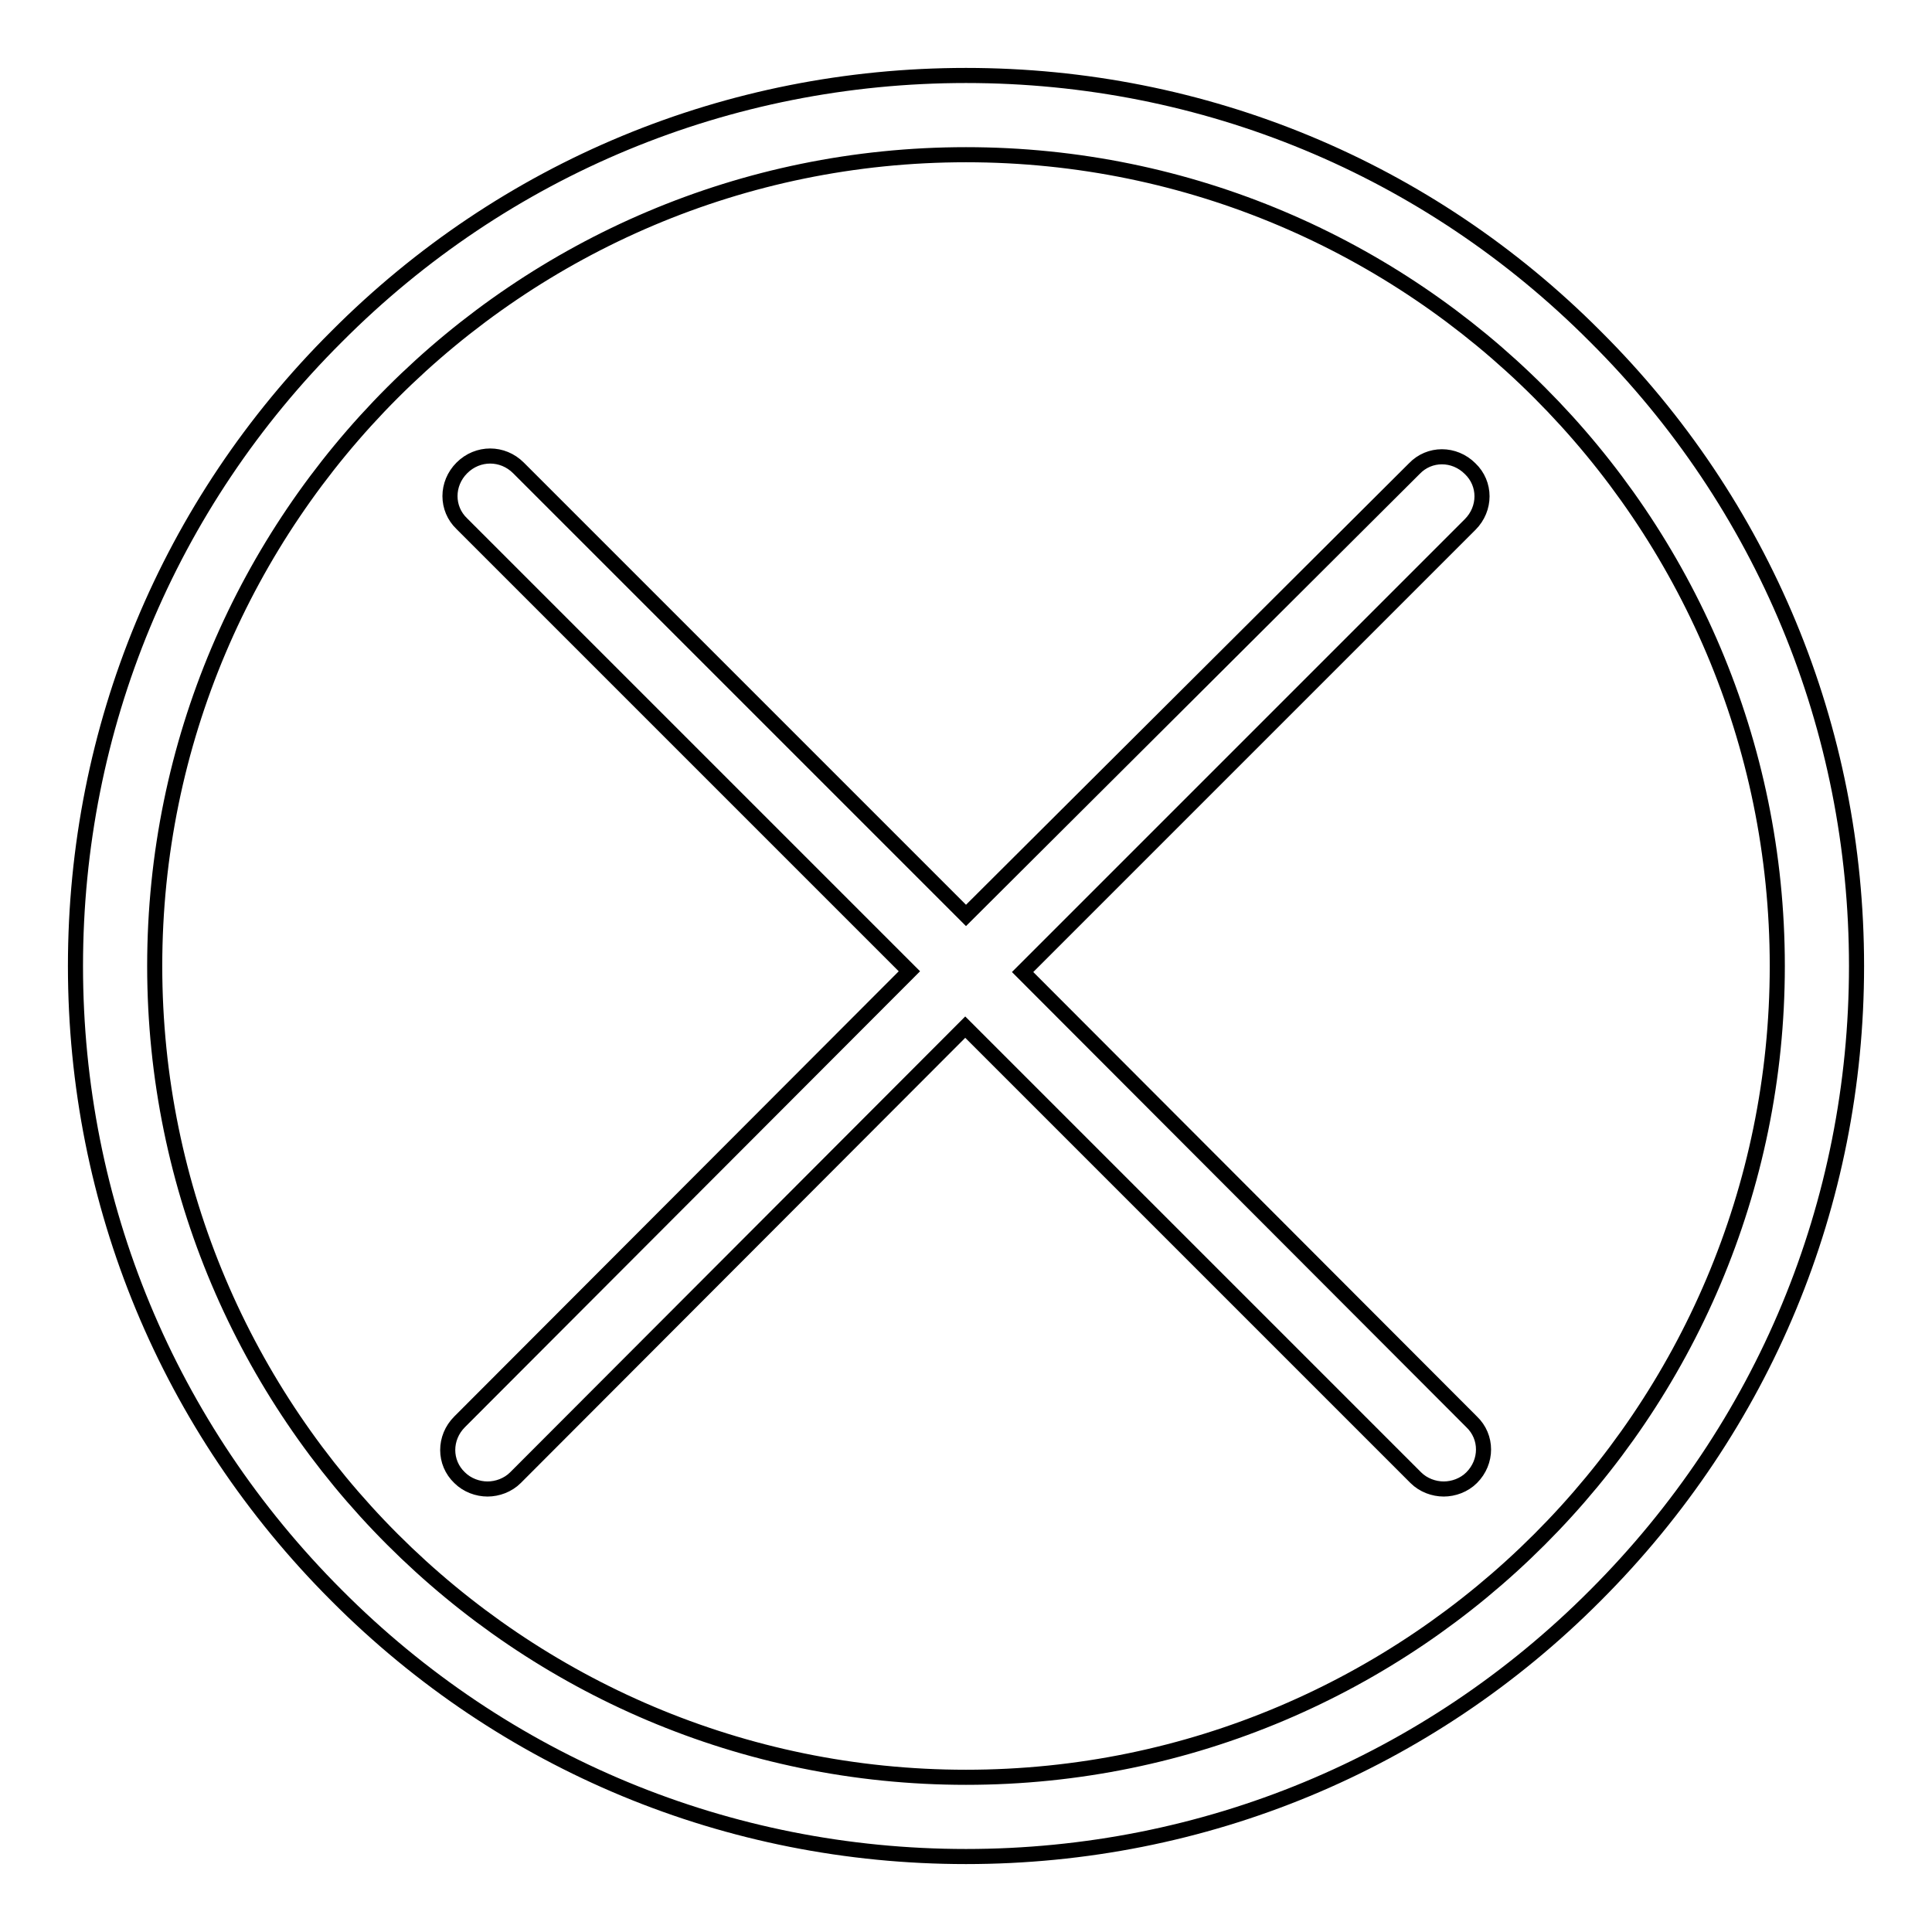 <?xml version="1.0" encoding="utf-8"?>
<!-- Svg Vector Icons : http://www.onlinewebfonts.com/icon -->
<!DOCTYPE svg PUBLIC "-//W3C//DTD SVG 1.1//EN" "http://www.w3.org/Graphics/SVG/1.1/DTD/svg11.dtd">
<svg version="1.1" xmlns="http://www.w3.org/2000/svg" xmlns:xlink="http://www.w3.org/1999/xlink" x="0px" y="0px" viewBox="0 0 256 256" enable-background="new 0 0 256 256" xml:space="preserve">
<g> <path stroke-width="2" fill-opacity="0" stroke="#000000"  d="M211.4,44.6C189.2,22.3,159.5,10,128,10c-31.5,0-61.2,12.3-83.4,34.6C22.3,66.8,10,96.5,10,128 c0,31.5,12.3,61.1,34.6,83.4C66.8,233.7,96.5,246,128,246c31.5,0,61.2-12.3,83.4-34.6c22.3-22.3,34.6-51.9,34.6-83.4 C246,96.5,233.7,66.8,211.4,44.6z M128,235.5c-59.3,0-107.5-48.2-107.5-107.5C20.5,68.7,68.7,20.5,128,20.5S235.5,68.7,235.5,128 C235.5,187.3,187.3,235.5,128,235.5z M135.5,128.8l59.3-59.3c2.1-2.1,2.1-5.4,0-7.4c-2.1-2.1-5.4-2.1-7.4,0L128,121.3L68.7,62 c-2.1-2.1-5.4-2.1-7.5,0c-2.1,2.1-2.1,5.4,0,7.4l59.3,59.3l-59.6,59.7c-2.1,2.1-2.1,5.4,0,7.4c1,1,2.4,1.5,3.7,1.5 c1.3,0,2.7-0.5,3.7-1.5l59.6-59.7l59.7,59.7c1,1,2.4,1.5,3.7,1.5s2.7-0.5,3.7-1.5c2.1-2.1,2.1-5.4,0-7.4L135.5,128.8z"/></g>
</svg>